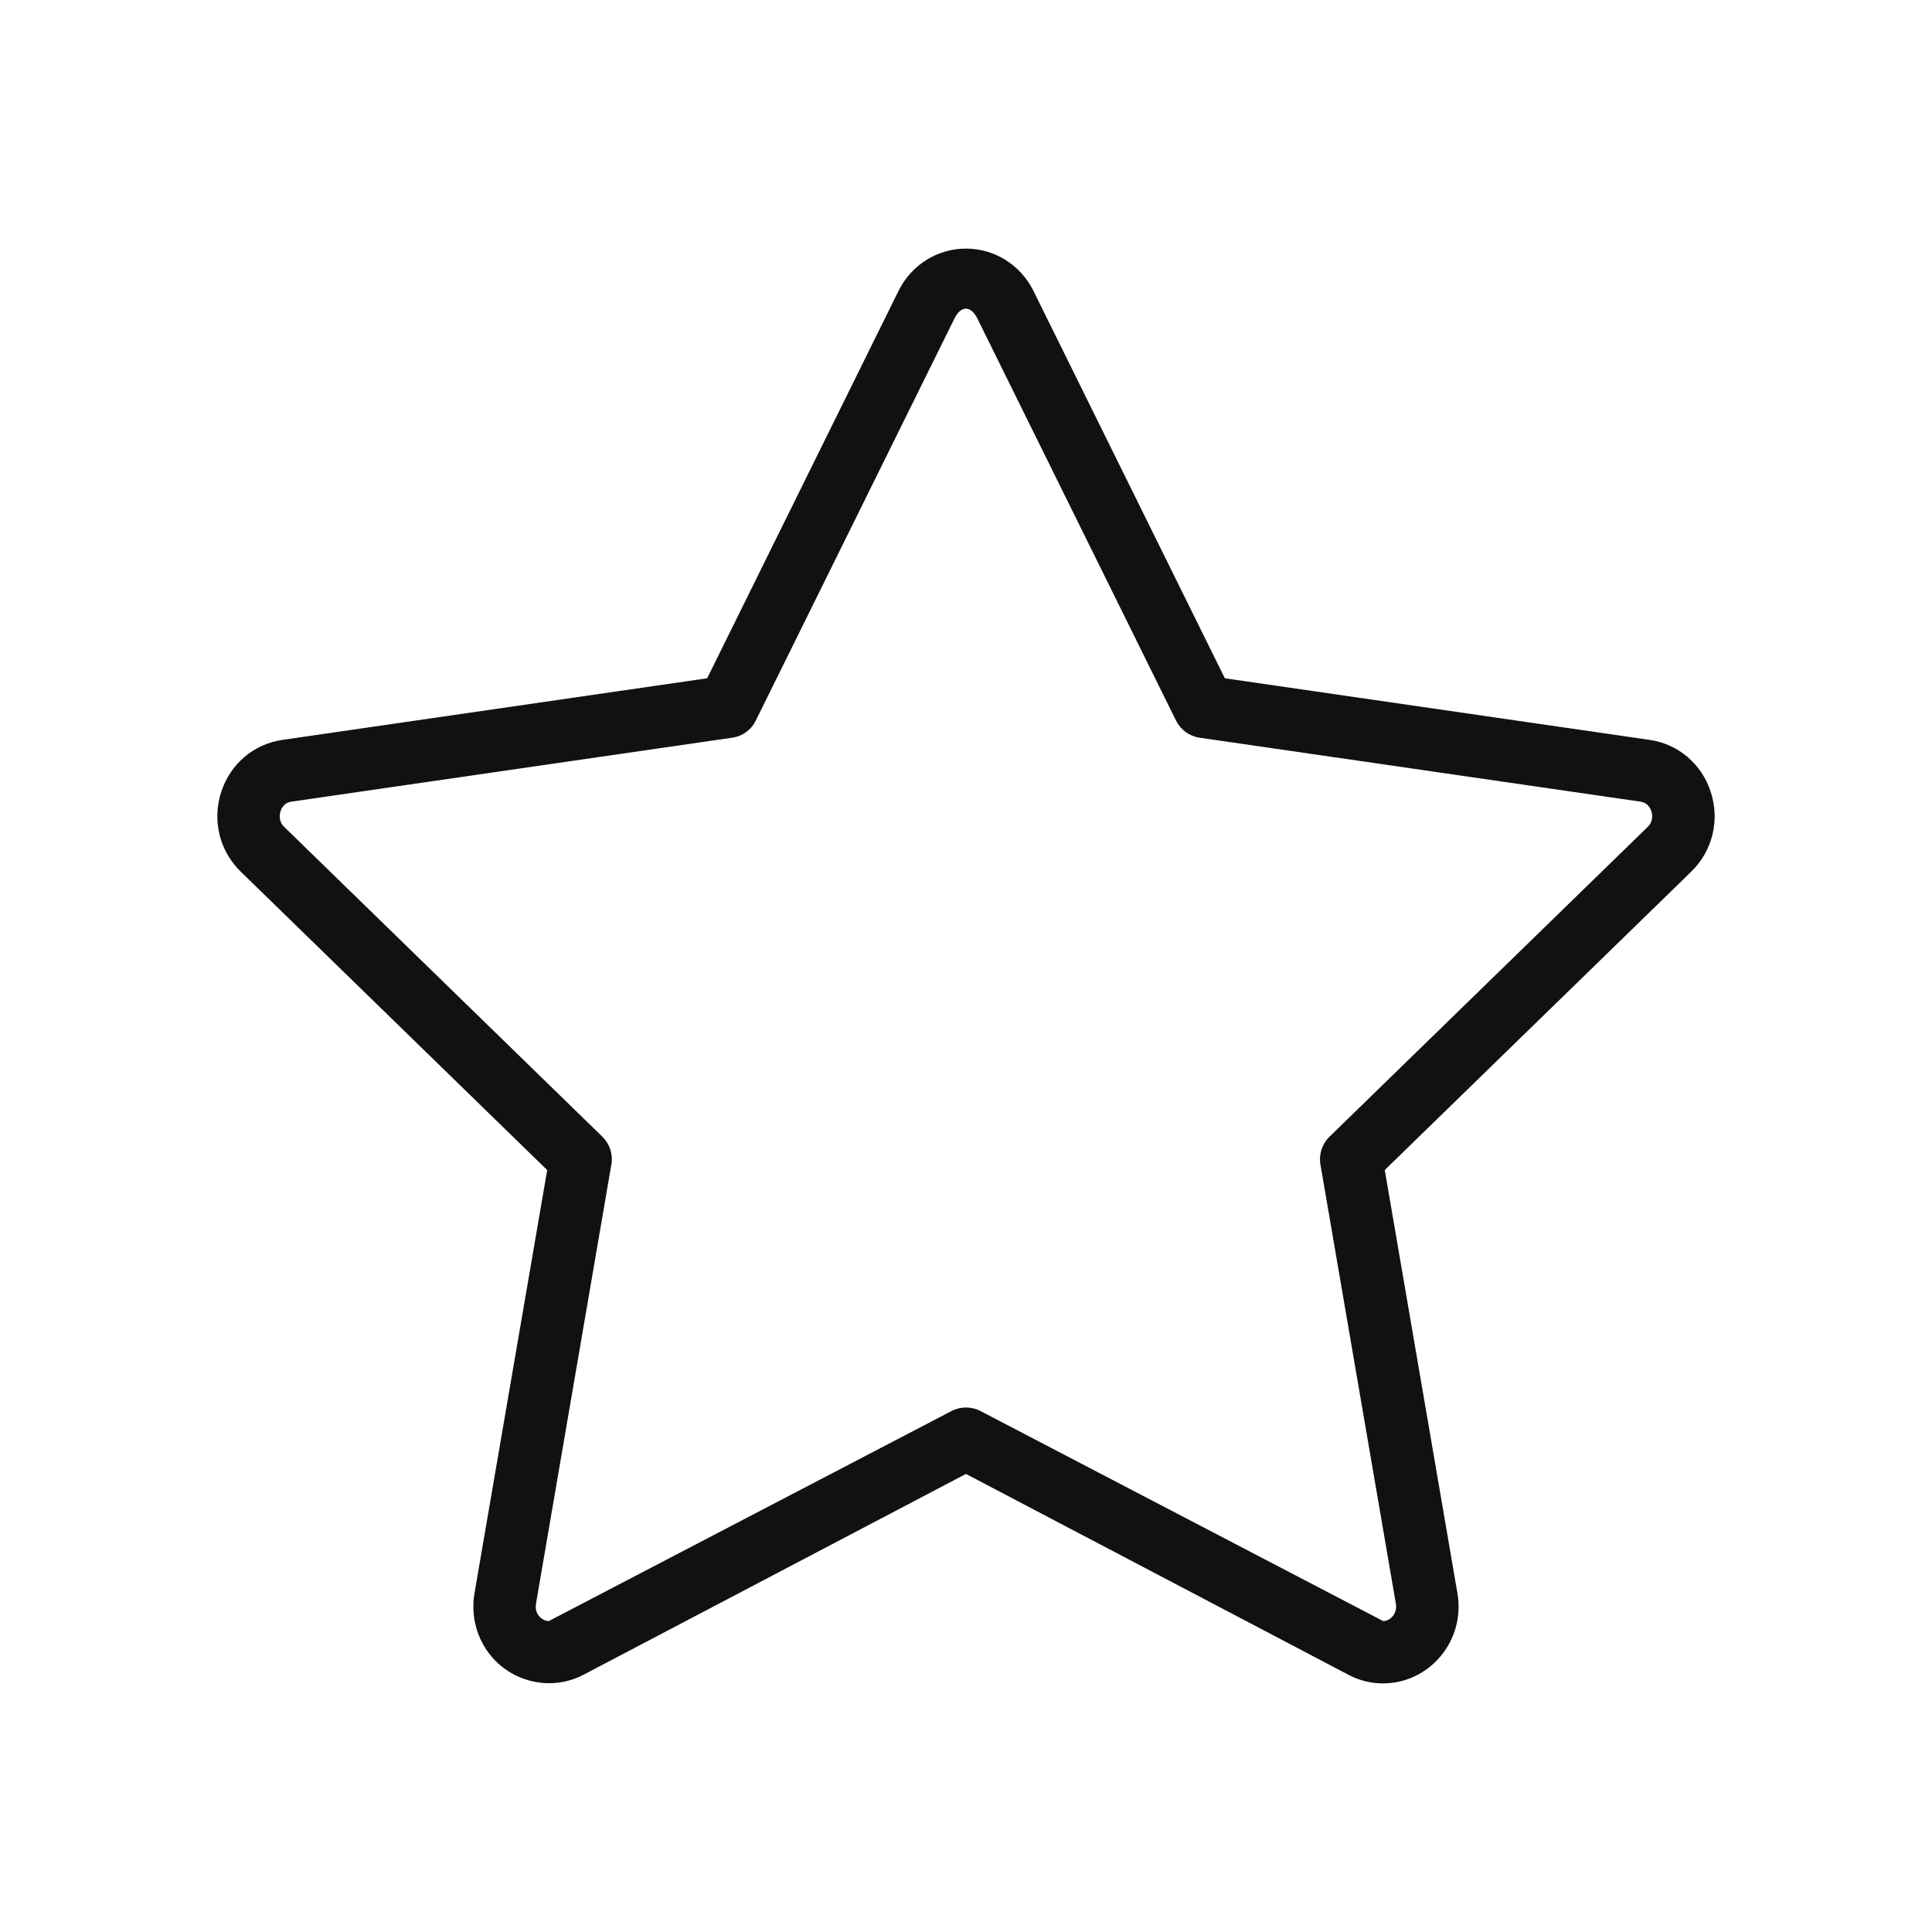 <svg width="40" height="40" viewBox="0 0 40 40" fill="none" xmlns="http://www.w3.org/2000/svg">
<path d="M35.419 16.395C35.232 15.818 34.748 15.405 34.156 15.319L25.359 14.043L21.397 6.024C21.128 5.483 20.592 5.147 19.999 5.147C19.407 5.147 18.87 5.483 18.603 6.023L14.641 14.043L5.844 15.319C5.252 15.405 4.768 15.818 4.58 16.395C4.389 16.986 4.544 17.619 4.985 18.047L11.329 24.225L9.824 32.986C9.743 33.457 9.871 33.934 10.174 34.294C10.639 34.846 11.437 35.011 12.079 34.675L19.999 30.516L27.919 34.675C28.145 34.794 28.387 34.853 28.636 34.853C29.092 34.853 29.525 34.649 29.824 34.293C30.128 33.932 30.256 33.456 30.174 32.984L28.67 24.224L35.015 18.047C35.456 17.617 35.611 16.984 35.419 16.395ZM34.112 17.122L27.524 23.536C27.372 23.685 27.302 23.899 27.338 24.109L28.9 33.204C28.92 33.328 28.875 33.413 28.834 33.462C28.783 33.524 28.709 33.562 28.636 33.562L20.3 29.214C20.206 29.165 20.103 29.141 19.999 29.141C19.896 29.141 19.793 29.165 19.7 29.214L11.363 33.562C11.29 33.562 11.215 33.524 11.162 33.461C11.121 33.412 11.076 33.327 11.097 33.203L12.658 24.107C12.694 23.898 12.624 23.684 12.472 23.535L5.885 17.121C5.76 17 5.791 16.853 5.809 16.794C5.829 16.73 5.886 16.619 6.028 16.598L15.161 15.273C15.372 15.243 15.554 15.111 15.647 14.92L19.76 6.596C19.895 6.322 20.101 6.322 20.236 6.596L24.349 14.92C24.444 15.11 24.626 15.243 24.835 15.273L33.968 16.598C34.111 16.619 34.168 16.731 34.189 16.794C34.208 16.852 34.238 17.001 34.112 17.122Z" fill="#111111"/>
</svg>

